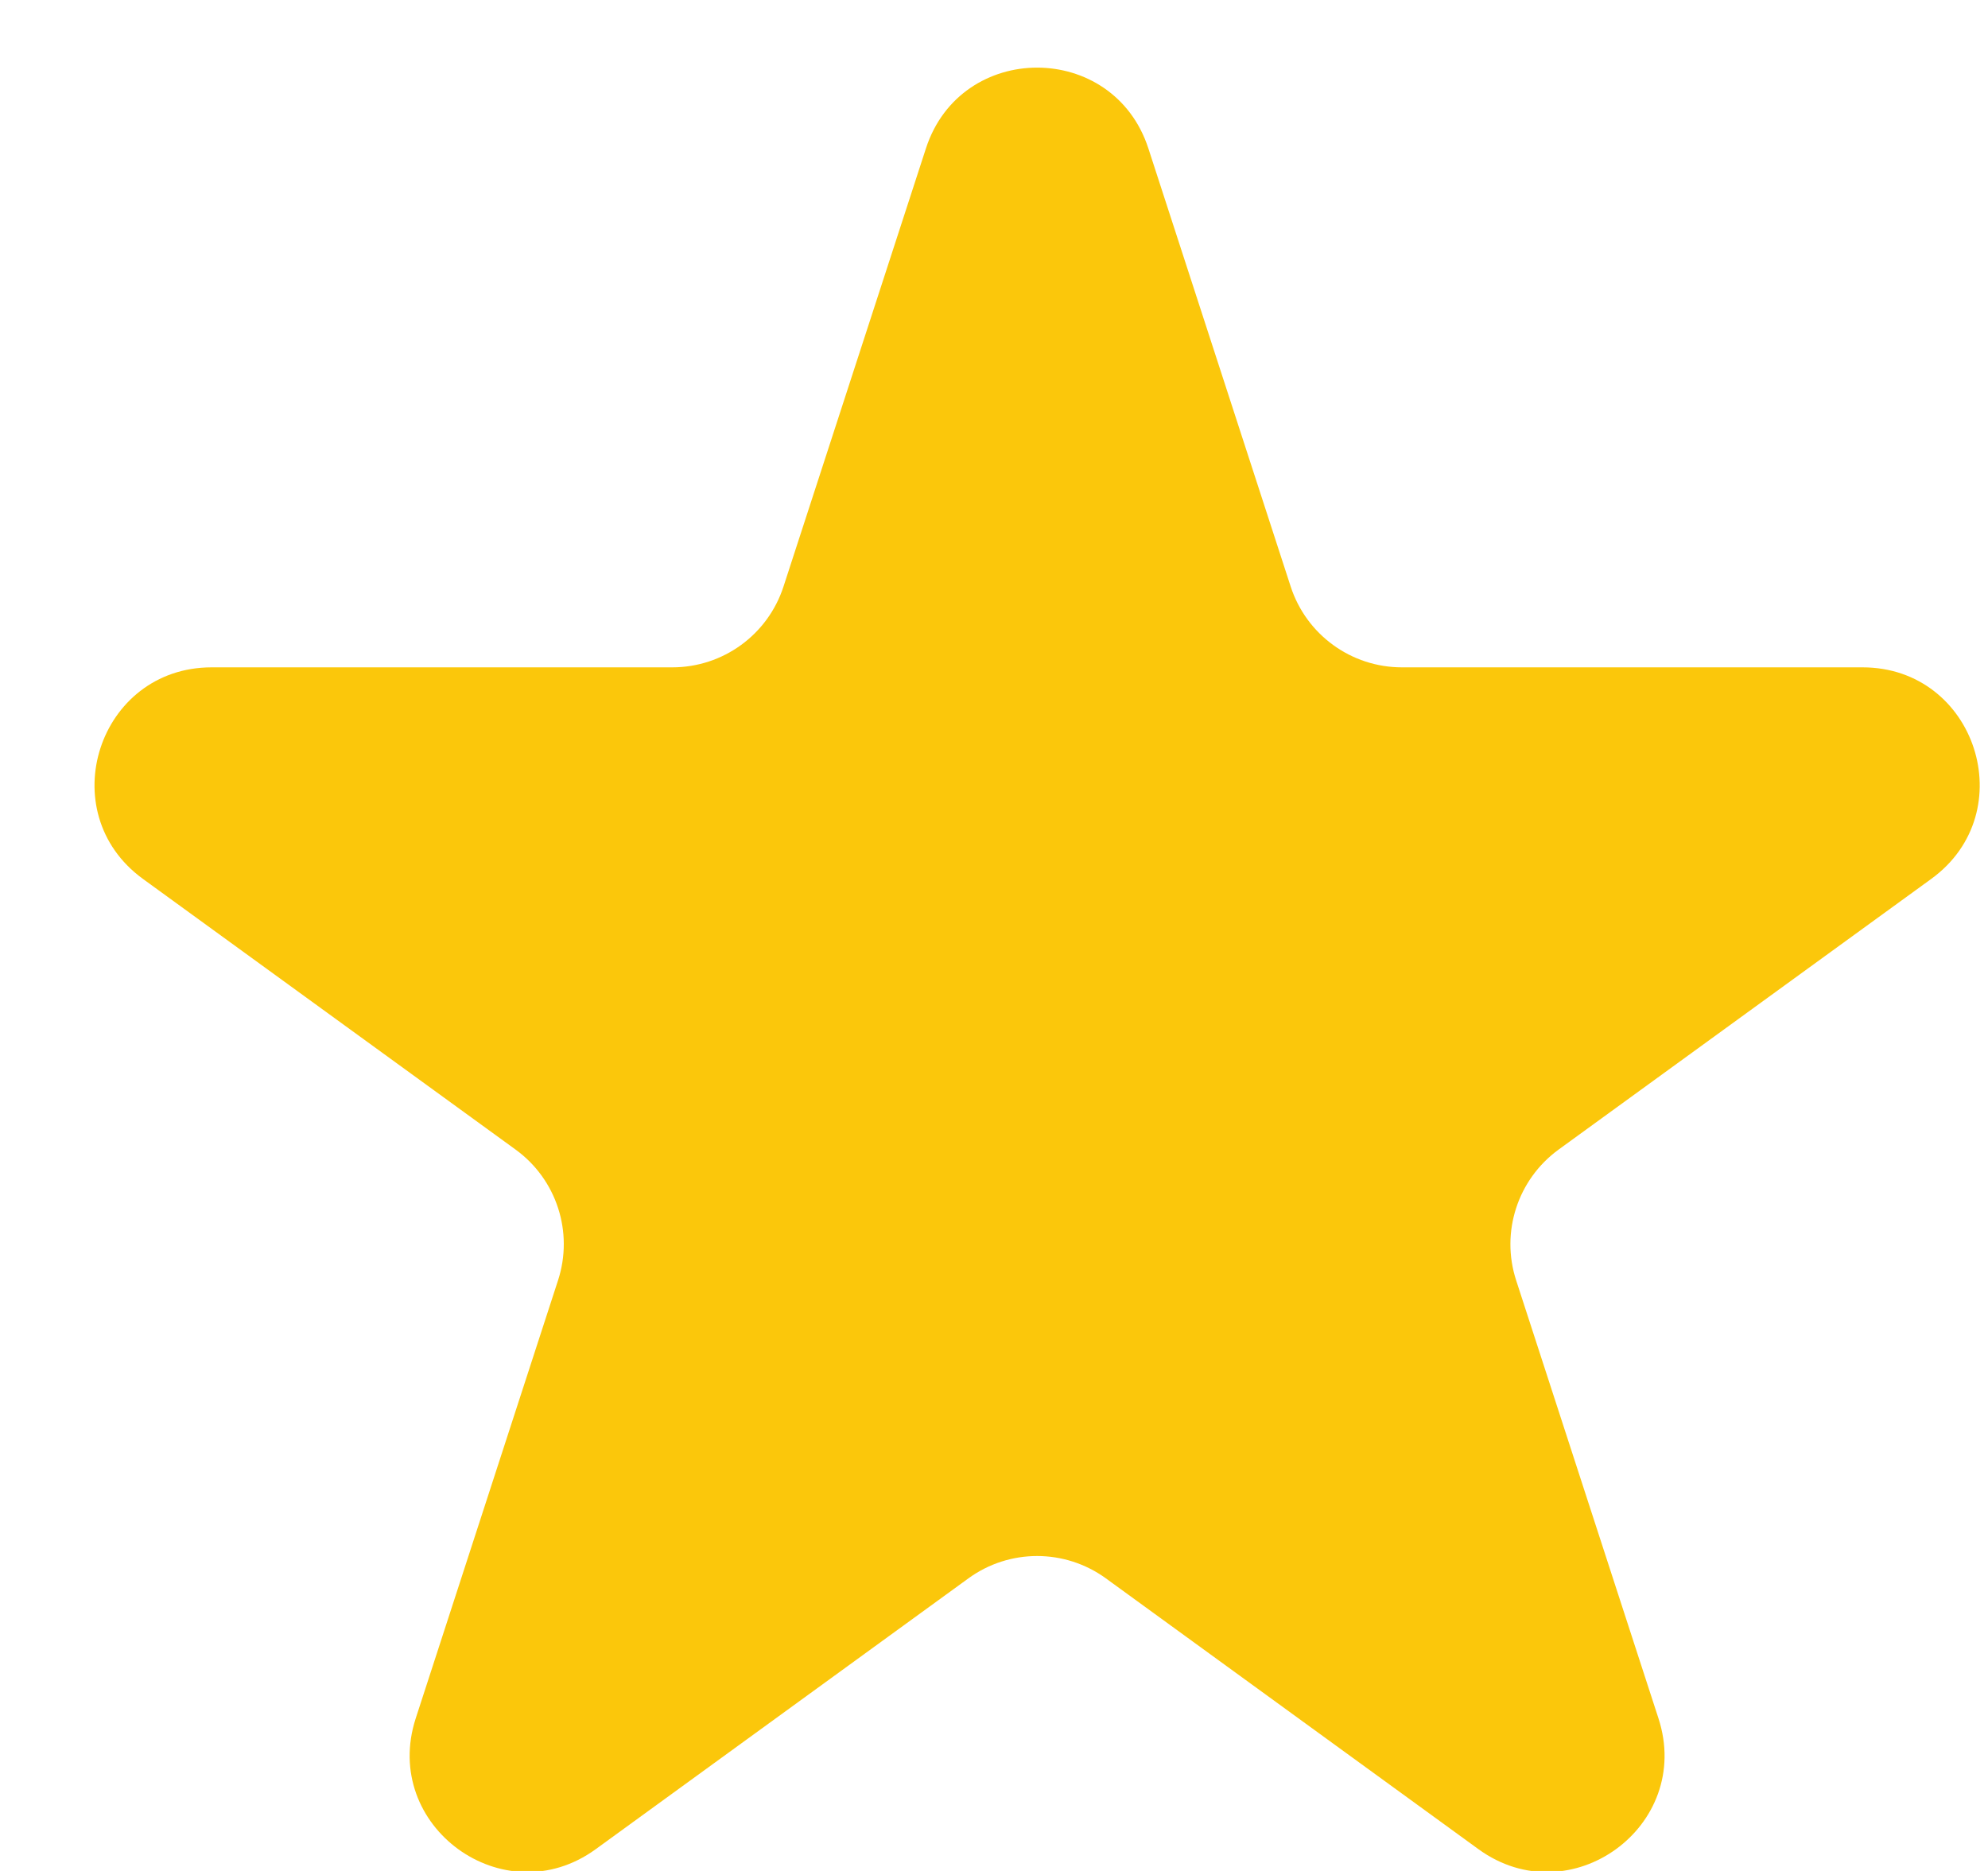 <svg width="17" height="16" viewBox="0 0 17 16" fill="none" xmlns="http://www.w3.org/2000/svg">
<path id="Star 2" d="M7.918 1.269C8.217 0.348 9.52 0.348 9.82 1.269L11.037 5.016C11.171 5.428 11.555 5.707 11.988 5.707H15.927C16.896 5.707 17.299 6.946 16.515 7.516L13.328 9.831C12.978 10.086 12.831 10.537 12.965 10.949L14.182 14.695C14.482 15.617 13.427 16.383 12.643 15.814L9.457 13.498C9.106 13.243 8.631 13.243 8.281 13.498L5.094 15.814C4.31 16.383 3.256 15.617 3.555 14.695L4.772 10.949C4.906 10.537 4.76 10.086 4.409 9.831L1.222 7.516C0.439 6.946 0.841 5.707 1.81 5.707H5.749C6.183 5.707 6.566 5.428 6.7 5.016L7.918 1.269Z" fill="#FBC70B"/>
</svg>
